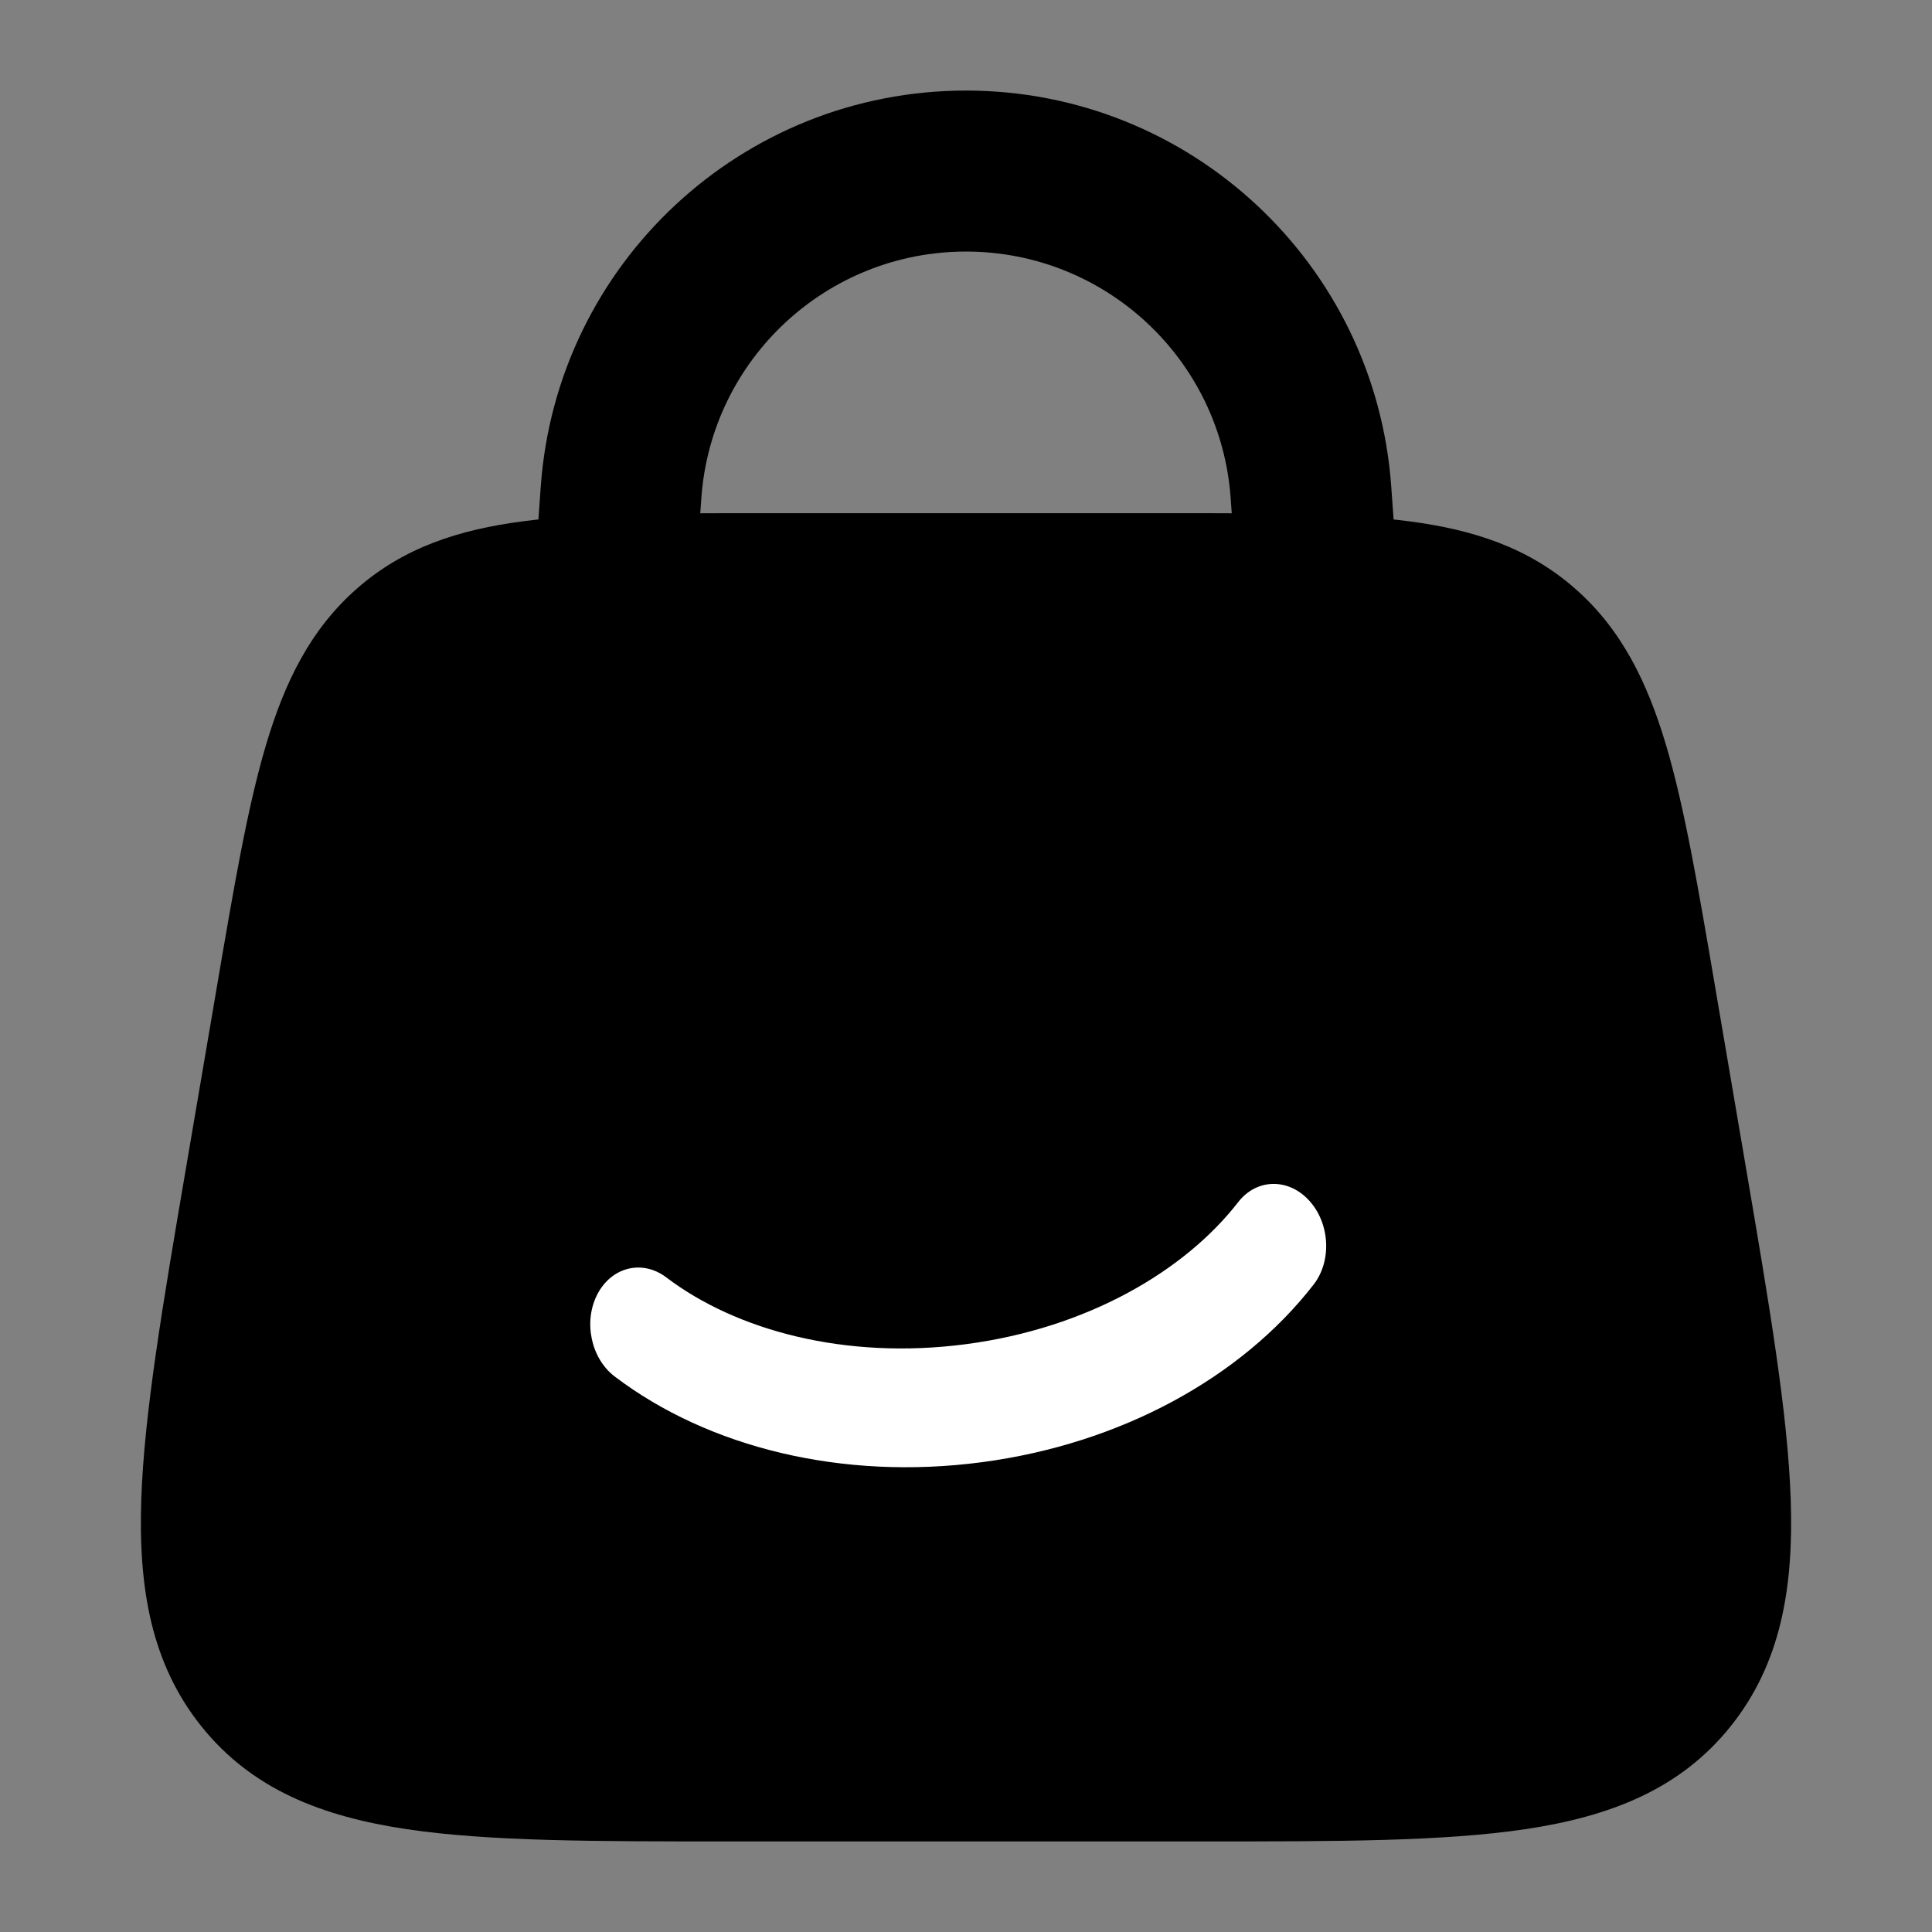 <svg width="250" height="250" viewBox="0 0 250 250" fill="none" xmlns="http://www.w3.org/2000/svg">
<rect x="0" y="0" width="250" height="250" fill="#808080" stroke="none"/>
<path d="M151.915 66.406C164.252 66.406 174.266 66.406 182.279 67.448C190.652 68.536 197.768 70.858 203.806 76.156C209.807 81.419 213.172 88.242 215.624 96.542C217.993 104.56 219.744 114.833 221.921 127.606L225.91 151.016C228.936 168.764 231.343 182.882 231.719 194.038C232.105 205.498 230.429 215.269 223.964 223.358C217.442 231.52 208.38 235.053 197.357 236.697C186.734 238.281 172.983 238.281 155.84 238.281H94.159C77.017 238.281 63.265 238.281 52.642 236.697C41.62 235.053 32.559 231.52 26.036 223.358C19.571 215.269 17.895 205.498 18.281 194.038C18.657 182.882 21.064 168.764 24.089 151.016L28.079 127.607C30.256 114.833 32.007 104.56 34.376 96.542C36.828 88.242 40.193 81.419 46.193 76.156C52.232 70.858 59.348 68.536 67.721 67.448C75.733 66.406 85.748 66.406 98.084 66.406H151.915Z" fill="black"/>
<path fill-rule="evenodd" clip-rule="evenodd" d="M77.302 167.471C79.144 163.929 83.137 162.955 86.219 165.294C95.226 172.132 109.326 175.998 125 173.935C140.674 171.871 153.293 164.487 160.224 155.551C162.595 152.494 166.704 152.402 169.4 155.346C172.096 158.291 172.359 163.156 169.988 166.214C160.612 178.302 144.961 186.851 127.012 189.214C109.063 191.577 91.732 187.37 79.547 178.121C76.465 175.781 75.46 171.013 77.302 167.471Z" fill="white"/>
<path fill-rule="evenodd" clip-rule="evenodd" d="M125 32.552C106.988 32.552 92.039 46.472 90.755 64.438L88.516 95.794C88.106 101.533 83.122 105.852 77.383 105.443C71.645 105.032 67.325 100.048 67.735 94.31L69.975 62.954C72.037 34.086 96.058 11.719 125 11.719C153.943 11.719 177.963 34.086 180.026 62.954L182.266 94.31C182.675 100.048 178.356 105.032 172.618 105.443C166.879 105.852 161.895 101.533 161.485 95.794L159.246 64.438C157.962 46.472 143.012 32.552 125 32.552Z" fill="black"/>
</svg>
